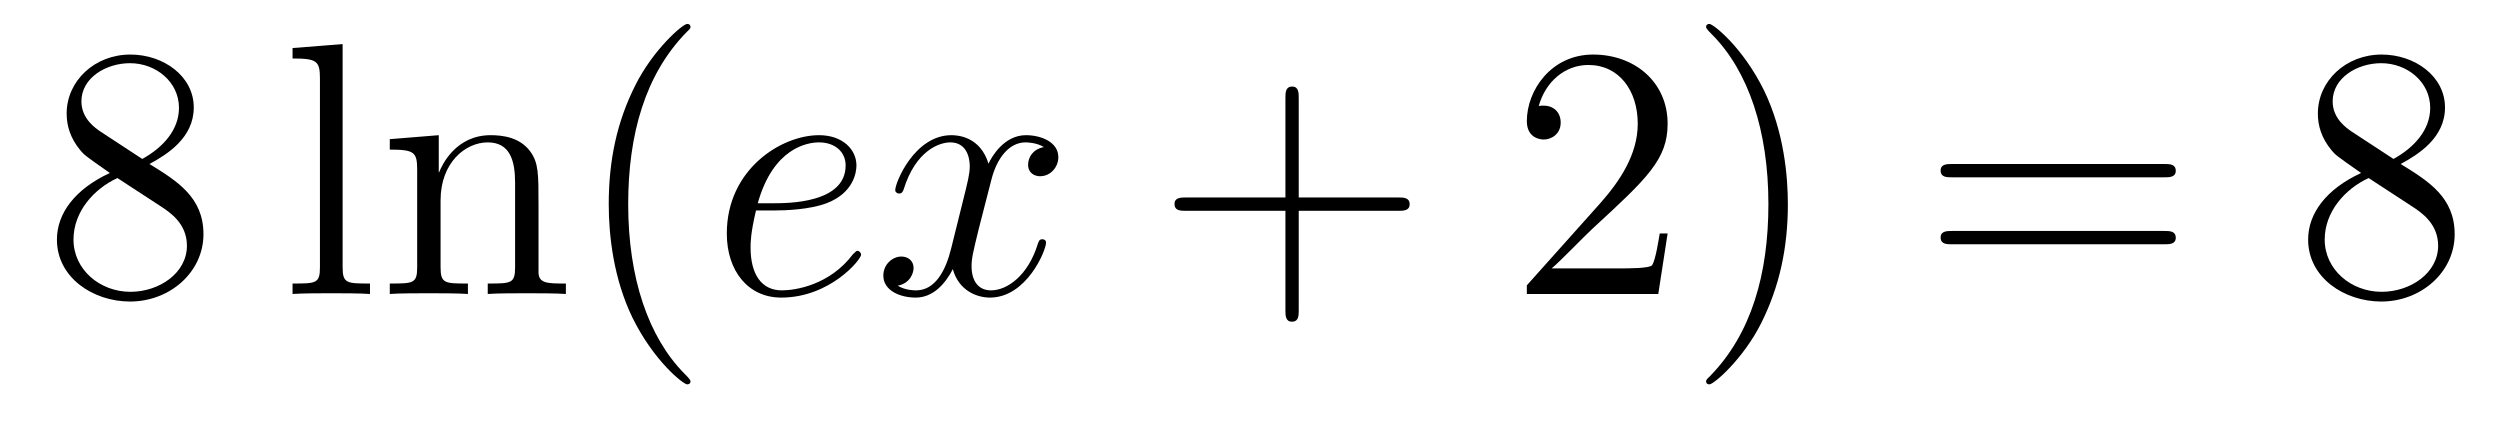<?xml version='1.0'?>
<!-- This file was generated by dvisvgm 1.14.1 -->
<svg height='14pt' version='1.1' viewBox='0 -14 83 14' width='83pt' xmlns='http://www.w3.org/2000/svg' xmlns:xlink='http://www.w3.org/1999/xlink'>
<g id='page1'>
<g transform='matrix(1 0 0 1 -127 650)'>
<path d='M131.962 -658.555C132.56 -658.878 133.433 -659.428 133.433 -660.432C133.433 -661.472 132.428 -662.189 131.329 -662.189C130.145 -662.189 129.213 -661.317 129.213 -660.229C129.213 -659.823 129.333 -659.416 129.667 -659.01C129.799 -658.854 129.811 -658.842 130.647 -658.257C129.488 -657.719 128.89 -656.918 128.89 -656.045C128.89 -654.778 130.098 -653.989 131.317 -653.989C132.644 -653.989 133.755 -654.969 133.755 -656.224C133.755 -657.444 132.895 -657.982 131.962 -658.555ZM130.337 -659.631C130.181 -659.739 129.703 -660.05 129.703 -660.635C129.703 -661.413 130.516 -661.902 131.317 -661.902C132.177 -661.902 132.942 -661.281 132.942 -660.42C132.942 -659.691 132.417 -659.105 131.723 -658.723L130.337 -659.631ZM130.898 -658.089L132.345 -657.145C132.656 -656.942 133.206 -656.571 133.206 -655.842C133.206 -654.933 132.285 -654.312 131.329 -654.312C130.313 -654.312 129.44 -655.053 129.44 -656.045C129.44 -656.977 130.121 -657.731 130.898 -658.089Z' fill-rule='evenodd'/>
<path d='M138.375 -662.536L136.713 -662.405V-662.058C137.526 -662.058 137.622 -661.974 137.622 -661.388V-655.125C137.622 -654.587 137.49 -654.587 136.713 -654.587V-654.24C137.048 -654.264 137.634 -654.264 137.992 -654.264C138.351 -654.264 138.949 -654.264 139.284 -654.24V-654.587C138.519 -654.587 138.375 -654.587 138.375 -655.125V-662.536ZM144.879 -657.145C144.879 -658.257 144.879 -658.591 144.603 -658.974C144.257 -659.44 143.695 -659.512 143.289 -659.512C142.129 -659.512 141.675 -658.52 141.579 -658.281H141.567V-659.512L139.941 -659.38V-659.033C140.754 -659.033 140.85 -658.95 140.85 -658.364V-655.125C140.85 -654.587 140.718 -654.587 139.941 -654.587V-654.24C140.252 -654.264 140.898 -654.264 141.232 -654.264C141.579 -654.264 142.224 -654.264 142.535 -654.24V-654.587C141.77 -654.587 141.627 -654.587 141.627 -655.125V-657.348C141.627 -658.603 142.452 -659.273 143.193 -659.273S144.101 -658.663 144.101 -657.934V-655.125C144.101 -654.587 143.97 -654.587 143.193 -654.587V-654.24C143.504 -654.264 144.149 -654.264 144.484 -654.264C144.831 -654.264 145.476 -654.264 145.787 -654.24V-654.587C145.189 -654.587 144.89 -654.587 144.879 -654.945V-657.145ZM149.924 -651.335C149.924 -651.371 149.924 -651.395 149.721 -651.598C148.525 -652.806 147.856 -654.778 147.856 -657.217C147.856 -659.536 148.418 -661.532 149.804 -662.943C149.924 -663.05 149.924 -663.074 149.924 -663.11C149.924 -663.182 149.864 -663.206 149.816 -663.206C149.661 -663.206 148.681 -662.345 148.095 -661.173C147.485 -659.966 147.21 -658.687 147.21 -657.217C147.21 -656.152 147.378 -654.73 147.999 -653.451C148.704 -652.017 149.685 -651.239 149.816 -651.239C149.864 -651.239 149.924 -651.263 149.924 -651.335Z' fill-rule='evenodd'/>
<path d='M152.732 -657.013C153.055 -657.013 153.868 -657.037 154.441 -657.252C155.35 -657.599 155.434 -658.293 155.434 -658.507C155.434 -659.033 154.98 -659.512 154.191 -659.512C152.935 -659.512 151.13 -658.376 151.13 -656.248C151.13 -654.993 151.848 -654.12 152.935 -654.12C154.561 -654.12 155.589 -655.387 155.589 -655.543C155.589 -655.615 155.517 -655.674 155.469 -655.674C155.434 -655.674 155.422 -655.662 155.314 -655.555C154.549 -654.539 153.414 -654.36 152.959 -654.36C152.278 -654.36 151.919 -654.897 151.919 -655.782C151.919 -655.949 151.919 -656.248 152.099 -657.013H152.732ZM152.158 -657.252C152.672 -659.093 153.808 -659.273 154.191 -659.273C154.716 -659.273 155.075 -658.962 155.075 -658.507C155.075 -657.252 153.162 -657.252 152.661 -657.252H152.158ZM161.658 -659.117C161.276 -659.046 161.133 -658.759 161.133 -658.532C161.133 -658.245 161.36 -658.149 161.527 -658.149C161.886 -658.149 162.137 -658.46 162.137 -658.782C162.137 -659.285 161.563 -659.512 161.061 -659.512C160.332 -659.512 159.925 -658.794 159.818 -658.567C159.543 -659.464 158.801 -659.512 158.586 -659.512C157.367 -659.512 156.721 -657.946 156.721 -657.683C156.721 -657.635 156.769 -657.575 156.853 -657.575C156.948 -657.575 156.973 -657.647 156.996 -657.695C157.403 -659.022 158.204 -659.273 158.55 -659.273C159.089 -659.273 159.196 -658.771 159.196 -658.484C159.196 -658.221 159.124 -657.946 158.981 -657.372L158.574 -655.734C158.395 -655.017 158.049 -654.36 157.415 -654.36C157.355 -654.36 157.056 -654.36 156.805 -654.515C157.235 -654.599 157.331 -654.957 157.331 -655.101C157.331 -655.34 157.152 -655.483 156.925 -655.483C156.638 -655.483 156.327 -655.232 156.327 -654.85C156.327 -654.348 156.889 -654.12 157.403 -654.12C157.977 -654.12 158.383 -654.575 158.634 -655.065C158.825 -654.36 159.423 -654.12 159.865 -654.12C161.085 -654.12 161.73 -655.687 161.73 -655.949C161.73 -656.009 161.682 -656.057 161.611 -656.057C161.503 -656.057 161.491 -655.997 161.455 -655.902C161.133 -654.85 160.439 -654.36 159.901 -654.36C159.483 -654.36 159.256 -654.67 159.256 -655.16C159.256 -655.423 159.303 -655.615 159.495 -656.404L159.913 -658.029C160.093 -658.747 160.499 -659.273 161.049 -659.273C161.073 -659.273 161.408 -659.273 161.658 -659.117Z' fill-rule='evenodd'/>
<path d='M170.118 -657.001H173.418C173.585 -657.001 173.8 -657.001 173.8 -657.217C173.8 -657.444 173.597 -657.444 173.418 -657.444H170.118V-660.743C170.118 -660.91 170.118 -661.126 169.903 -661.126C169.676 -661.126 169.676 -660.922 169.676 -660.743V-657.444H166.377C166.209 -657.444 165.994 -657.444 165.994 -657.228C165.994 -657.001 166.197 -657.001 166.377 -657.001H169.676V-653.702C169.676 -653.535 169.676 -653.32 169.891 -653.32C170.118 -653.32 170.118 -653.523 170.118 -653.702V-657.001Z' fill-rule='evenodd'/>
<path d='M182.365 -656.248H182.103C182.067 -656.045 181.971 -655.387 181.851 -655.196C181.768 -655.089 181.086 -655.089 180.728 -655.089H178.516C178.839 -655.364 179.568 -656.129 179.879 -656.416C181.696 -658.089 182.365 -658.711 182.365 -659.894C182.365 -661.269 181.278 -662.189 179.891 -662.189S177.691 -661.006 177.691 -659.978C177.691 -659.368 178.218 -659.368 178.253 -659.368C178.504 -659.368 178.815 -659.547 178.815 -659.93C178.815 -660.265 178.588 -660.492 178.253 -660.492C178.146 -660.492 178.122 -660.492 178.086 -660.48C178.313 -661.293 178.958 -661.843 179.736 -661.843C180.752 -661.843 181.373 -660.994 181.373 -659.894C181.373 -658.878 180.788 -657.993 180.106 -657.228L177.691 -654.527V-654.24H182.055L182.365 -656.248ZM186.357 -657.217C186.357 -658.125 186.237 -659.607 185.568 -660.994C184.862 -662.428 183.882 -663.206 183.751 -663.206C183.703 -663.206 183.643 -663.182 183.643 -663.11C183.643 -663.074 183.643 -663.05 183.846 -662.847C185.042 -661.64 185.711 -659.667 185.711 -657.228C185.711 -654.909 185.149 -652.913 183.762 -651.502C183.643 -651.395 183.643 -651.371 183.643 -651.335C183.643 -651.263 183.703 -651.239 183.751 -651.239C183.906 -651.239 184.886 -652.1 185.472 -653.272C186.082 -654.491 186.357 -655.782 186.357 -657.217Z' fill-rule='evenodd'/>
<path d='M198.852 -658.113C199.019 -658.113 199.235 -658.113 199.235 -658.328C199.235 -658.555 199.032 -658.555 198.852 -658.555H191.811C191.644 -658.555 191.429 -658.555 191.429 -658.34C191.429 -658.113 191.632 -658.113 191.811 -658.113H198.852ZM198.852 -655.89C199.019 -655.89 199.235 -655.89 199.235 -656.105C199.235 -656.332 199.032 -656.332 198.852 -656.332H191.811C191.644 -656.332 191.429 -656.332 191.429 -656.117C191.429 -655.89 191.632 -655.89 191.811 -655.89H198.852Z' fill-rule='evenodd'/>
<path d='M206.702 -658.555C207.3 -658.878 208.174 -659.428 208.174 -660.432C208.174 -661.472 207.169 -662.189 206.069 -662.189C204.886 -662.189 203.953 -661.317 203.953 -660.229C203.953 -659.823 204.073 -659.416 204.408 -659.01C204.539 -658.854 204.551 -658.842 205.388 -658.257C204.228 -657.719 203.63 -656.918 203.63 -656.045C203.63 -654.778 204.838 -653.989 206.057 -653.989C207.384 -653.989 208.495 -654.969 208.495 -656.224C208.495 -657.444 207.635 -657.982 206.702 -658.555ZM205.076 -659.631C204.922 -659.739 204.444 -660.05 204.444 -660.635C204.444 -661.413 205.256 -661.902 206.057 -661.902C206.918 -661.902 207.683 -661.281 207.683 -660.42C207.683 -659.691 207.157 -659.105 206.464 -658.723L205.076 -659.631ZM205.639 -658.089L207.085 -657.145C207.396 -656.942 207.946 -656.571 207.946 -655.842C207.946 -654.933 207.025 -654.312 206.069 -654.312C205.052 -654.312 204.18 -655.053 204.18 -656.045C204.18 -656.977 204.862 -657.731 205.639 -658.089Z' fill-rule='evenodd'/>
</g>
</g>
</svg>
